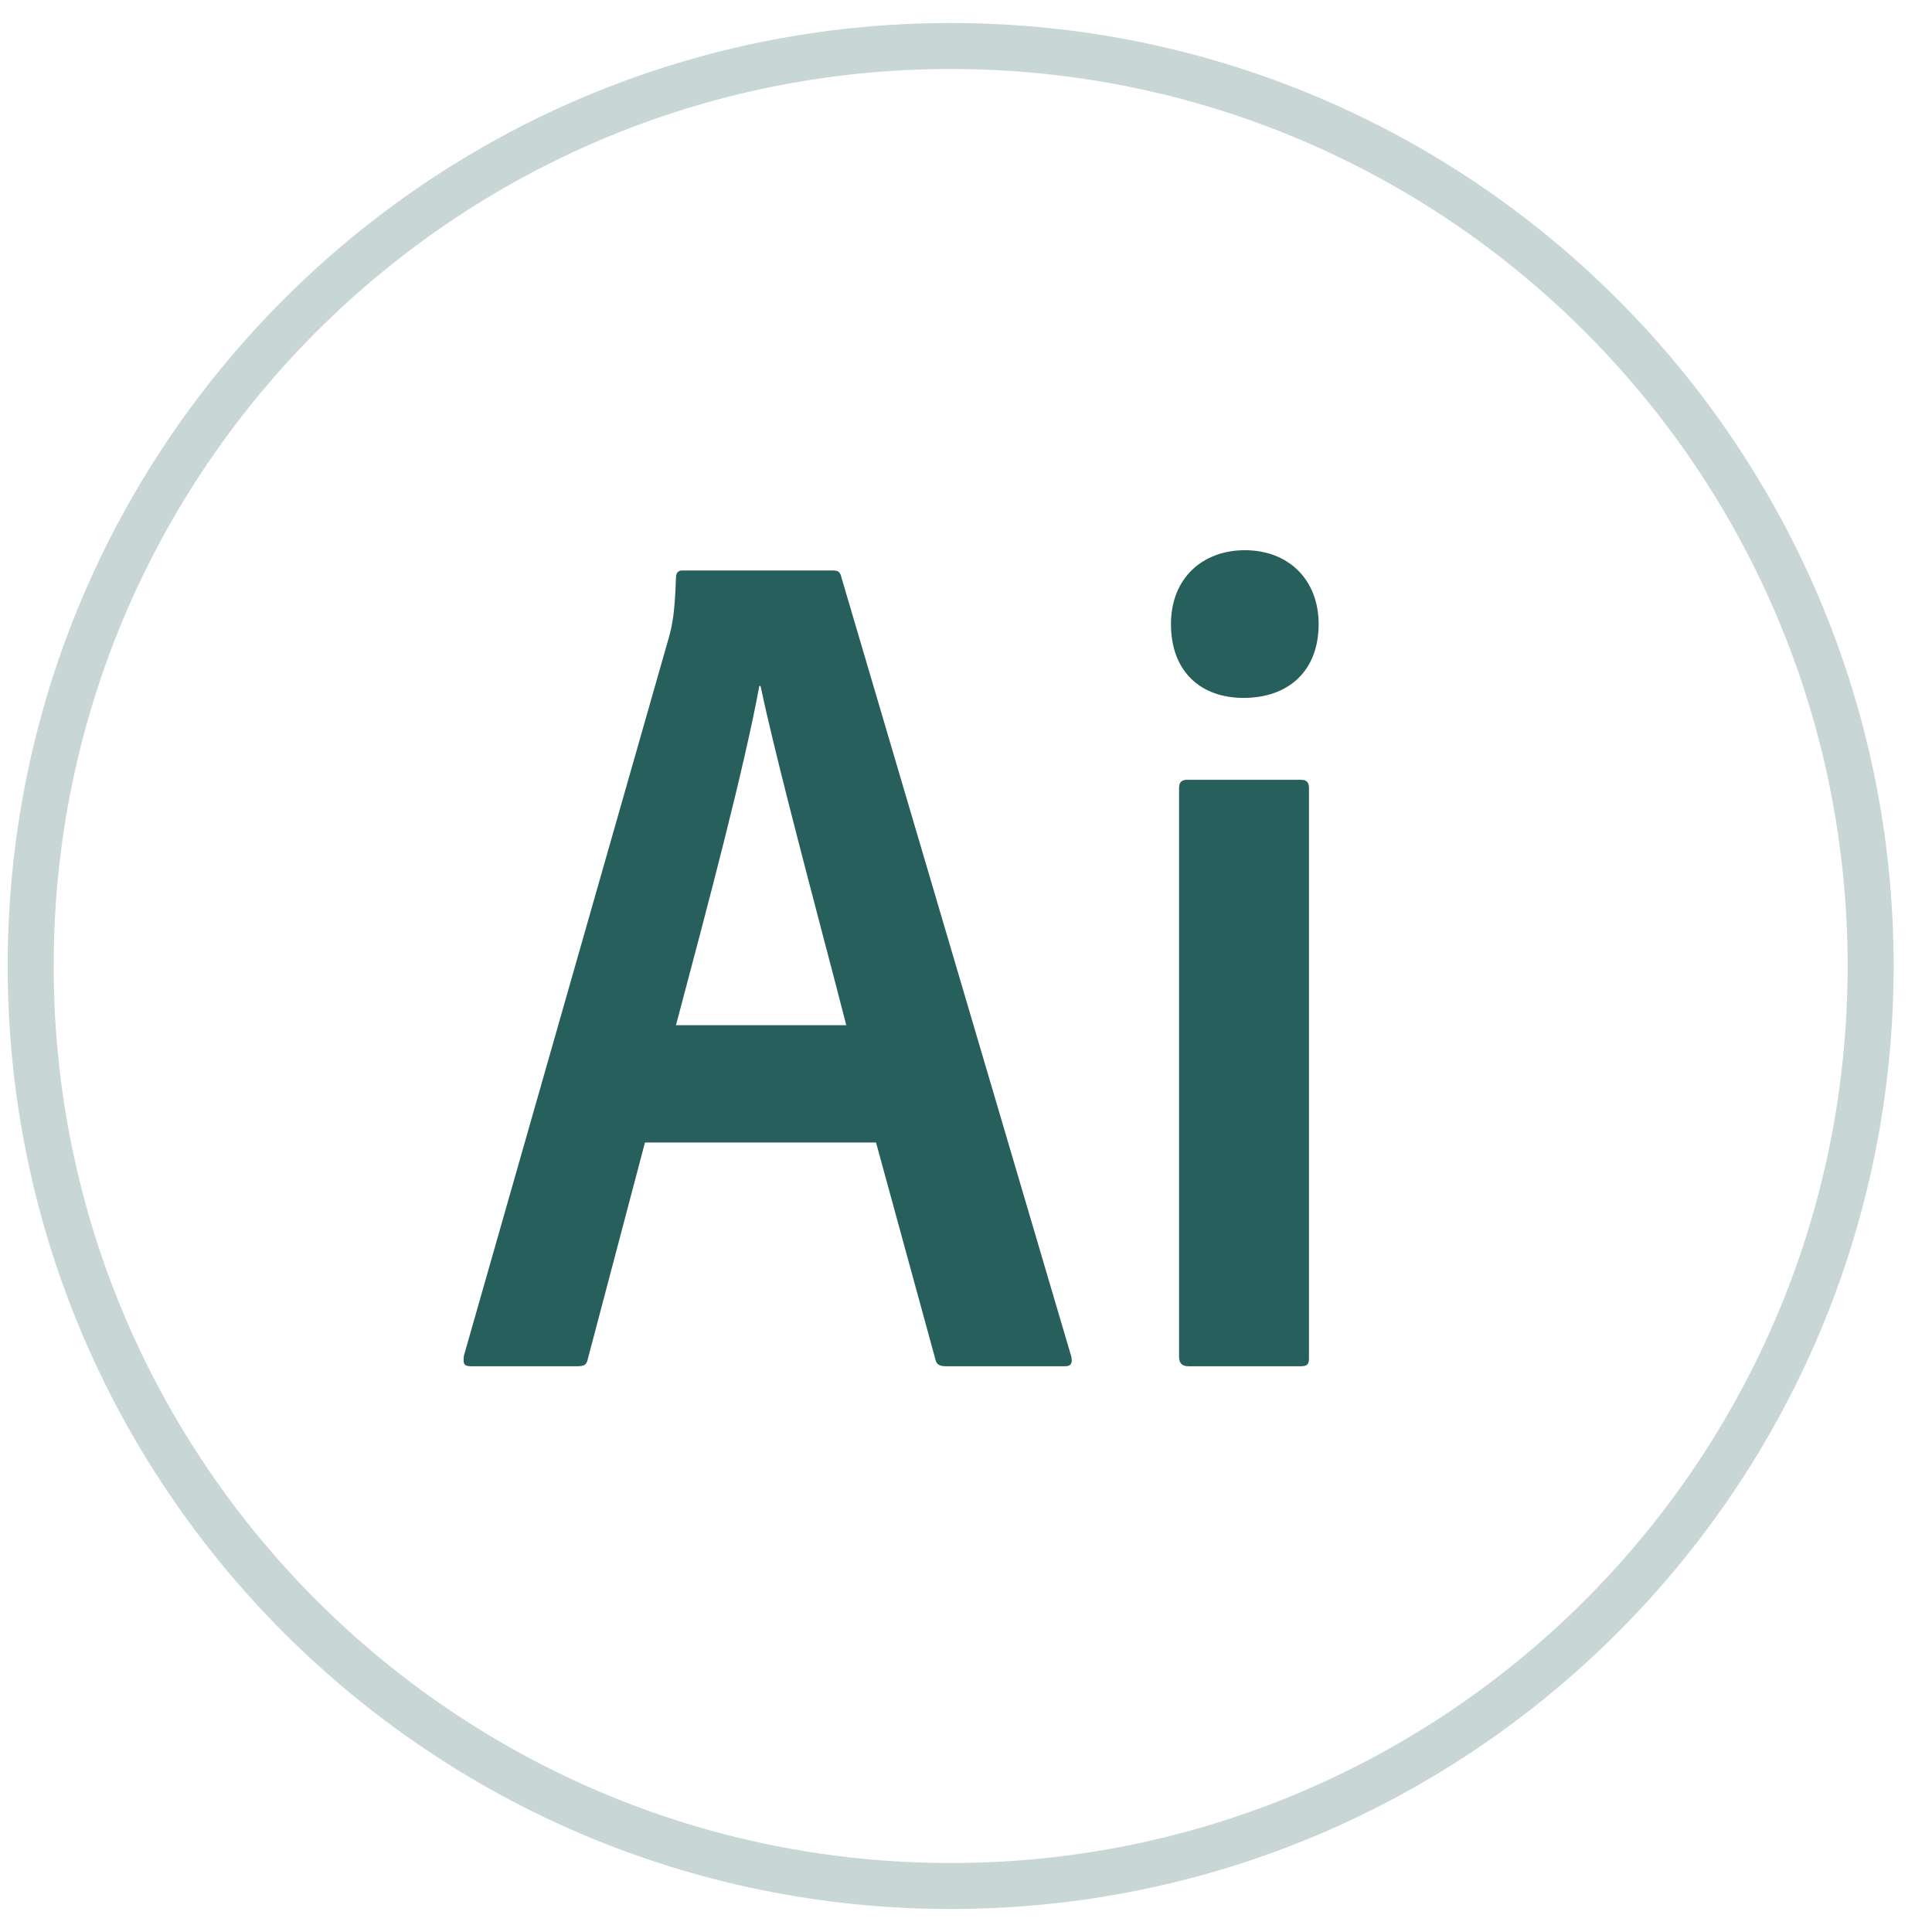 <svg width="42" height="42" viewBox="0 0 42 42" fill="none" xmlns="http://www.w3.org/2000/svg">
<path fill-rule="evenodd" clip-rule="evenodd" d="M25.456 13.567C25.456 12.557 26.155 11.961 27.061 11.961C28.019 11.961 28.666 12.609 28.666 13.567C28.666 14.602 27.993 15.172 27.035 15.172C26.104 15.172 25.456 14.602 25.456 13.567ZM12.779 29.541L14.021 24.837H14.022H19.044L20.339 29.567C20.364 29.671 20.442 29.701 20.571 29.701H23.16C23.29 29.701 23.316 29.623 23.29 29.494L18.293 12.557C18.267 12.428 18.215 12.402 18.112 12.402H14.824C14.746 12.402 14.695 12.454 14.695 12.557C14.669 13.334 14.617 13.579 14.539 13.864L10.086 29.468C10.061 29.649 10.086 29.701 10.241 29.701H12.546C12.701 29.701 12.753 29.671 12.779 29.541ZM17.901 20.383C18.096 21.124 18.271 21.79 18.397 22.287H14.695L14.737 22.129C15.377 19.72 16.177 16.711 16.507 14.912H16.533C16.81 16.224 17.417 18.536 17.901 20.383ZM25.813 16.952C25.684 16.952 25.632 17.004 25.632 17.134V29.494C25.632 29.623 25.684 29.701 25.839 29.701H28.275C28.43 29.701 28.456 29.649 28.456 29.52V17.134C28.456 17.004 28.404 16.952 28.275 16.952H25.813Z" fill="#265F5B"/>
<path d="M0.667 21C0.667 9.954 9.621 1 20.666 1C31.712 1 40.666 9.954 40.666 21C40.666 32.046 31.712 41 20.666 41C9.621 41 0.667 32.046 0.667 21Z" stroke="#265F5B" stroke-opacity="0.25"/>
</svg>
